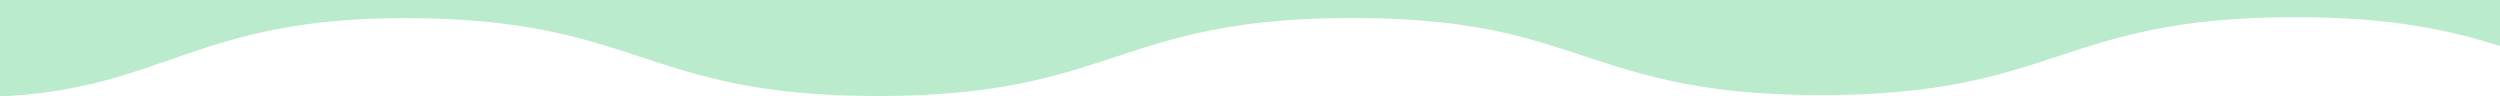 <?xml version="1.0" encoding="UTF-8"?> <svg xmlns="http://www.w3.org/2000/svg" id="Layer_1" data-name="Layer 1" viewBox="0 0 1630 62.9"> <defs> <style>.cls-1{fill:#b9ebcc;}</style> </defs> <title>waves42-2</title> <path class="cls-1" d="M1630,30V.1H0V63c107.4-5.1,127.7-51.1,263.5-51.1,154.5,0,154.5,50.8,309,50.8S727,11.9,881.5,11.8c37.3,0,65.6,3,89.3,7.5,72,14.4,101.1,42.8,216.7,42.8,154.5,0,154.5-50.8,309-50.8C1559.9,11.3,1597.3,19.9,1630,30Z" transform="translate(0 -0.1)"></path> </svg> 